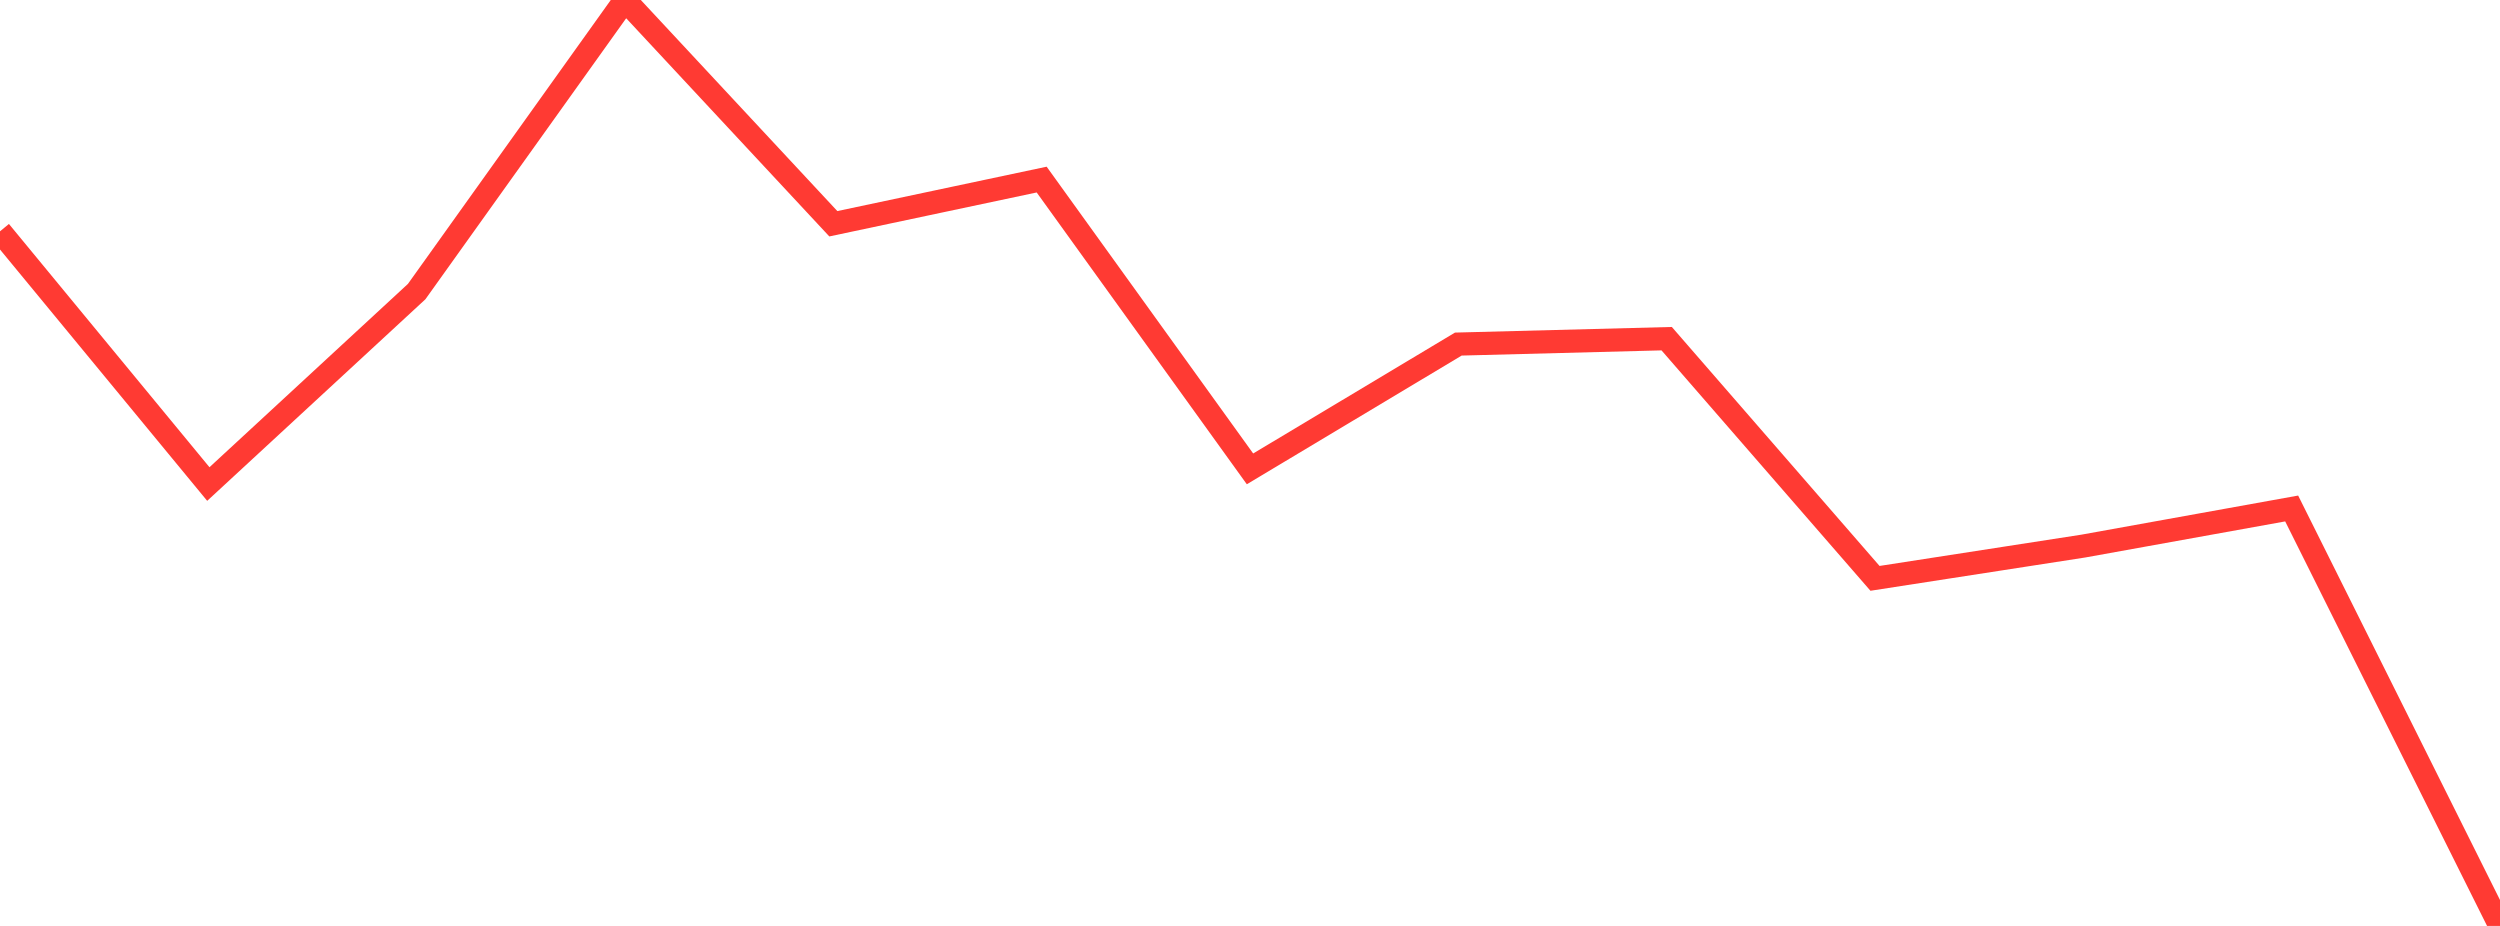 <?xml version="1.0" standalone="no"?>
<!DOCTYPE svg PUBLIC "-//W3C//DTD SVG 1.1//EN" "http://www.w3.org/Graphics/SVG/1.1/DTD/svg11.dtd">

<svg width="135" height="50" viewBox="0 0 135 50" preserveAspectRatio="none" 
  xmlns="http://www.w3.org/2000/svg"
  xmlns:xlink="http://www.w3.org/1999/xlink">


<polyline points="0.0, 12.491 11.25, 26.138 22.5, 15.745 33.75, 0.0 45.0, 12.083 56.25, 9.697 67.5, 25.319 78.75, 18.58 90.0, 18.288 101.25, 31.231 112.5, 29.488 123.75, 27.458 135.0, 50.0" fill="none" stroke="#ff3a33" stroke-width="1.25"/>

</svg>